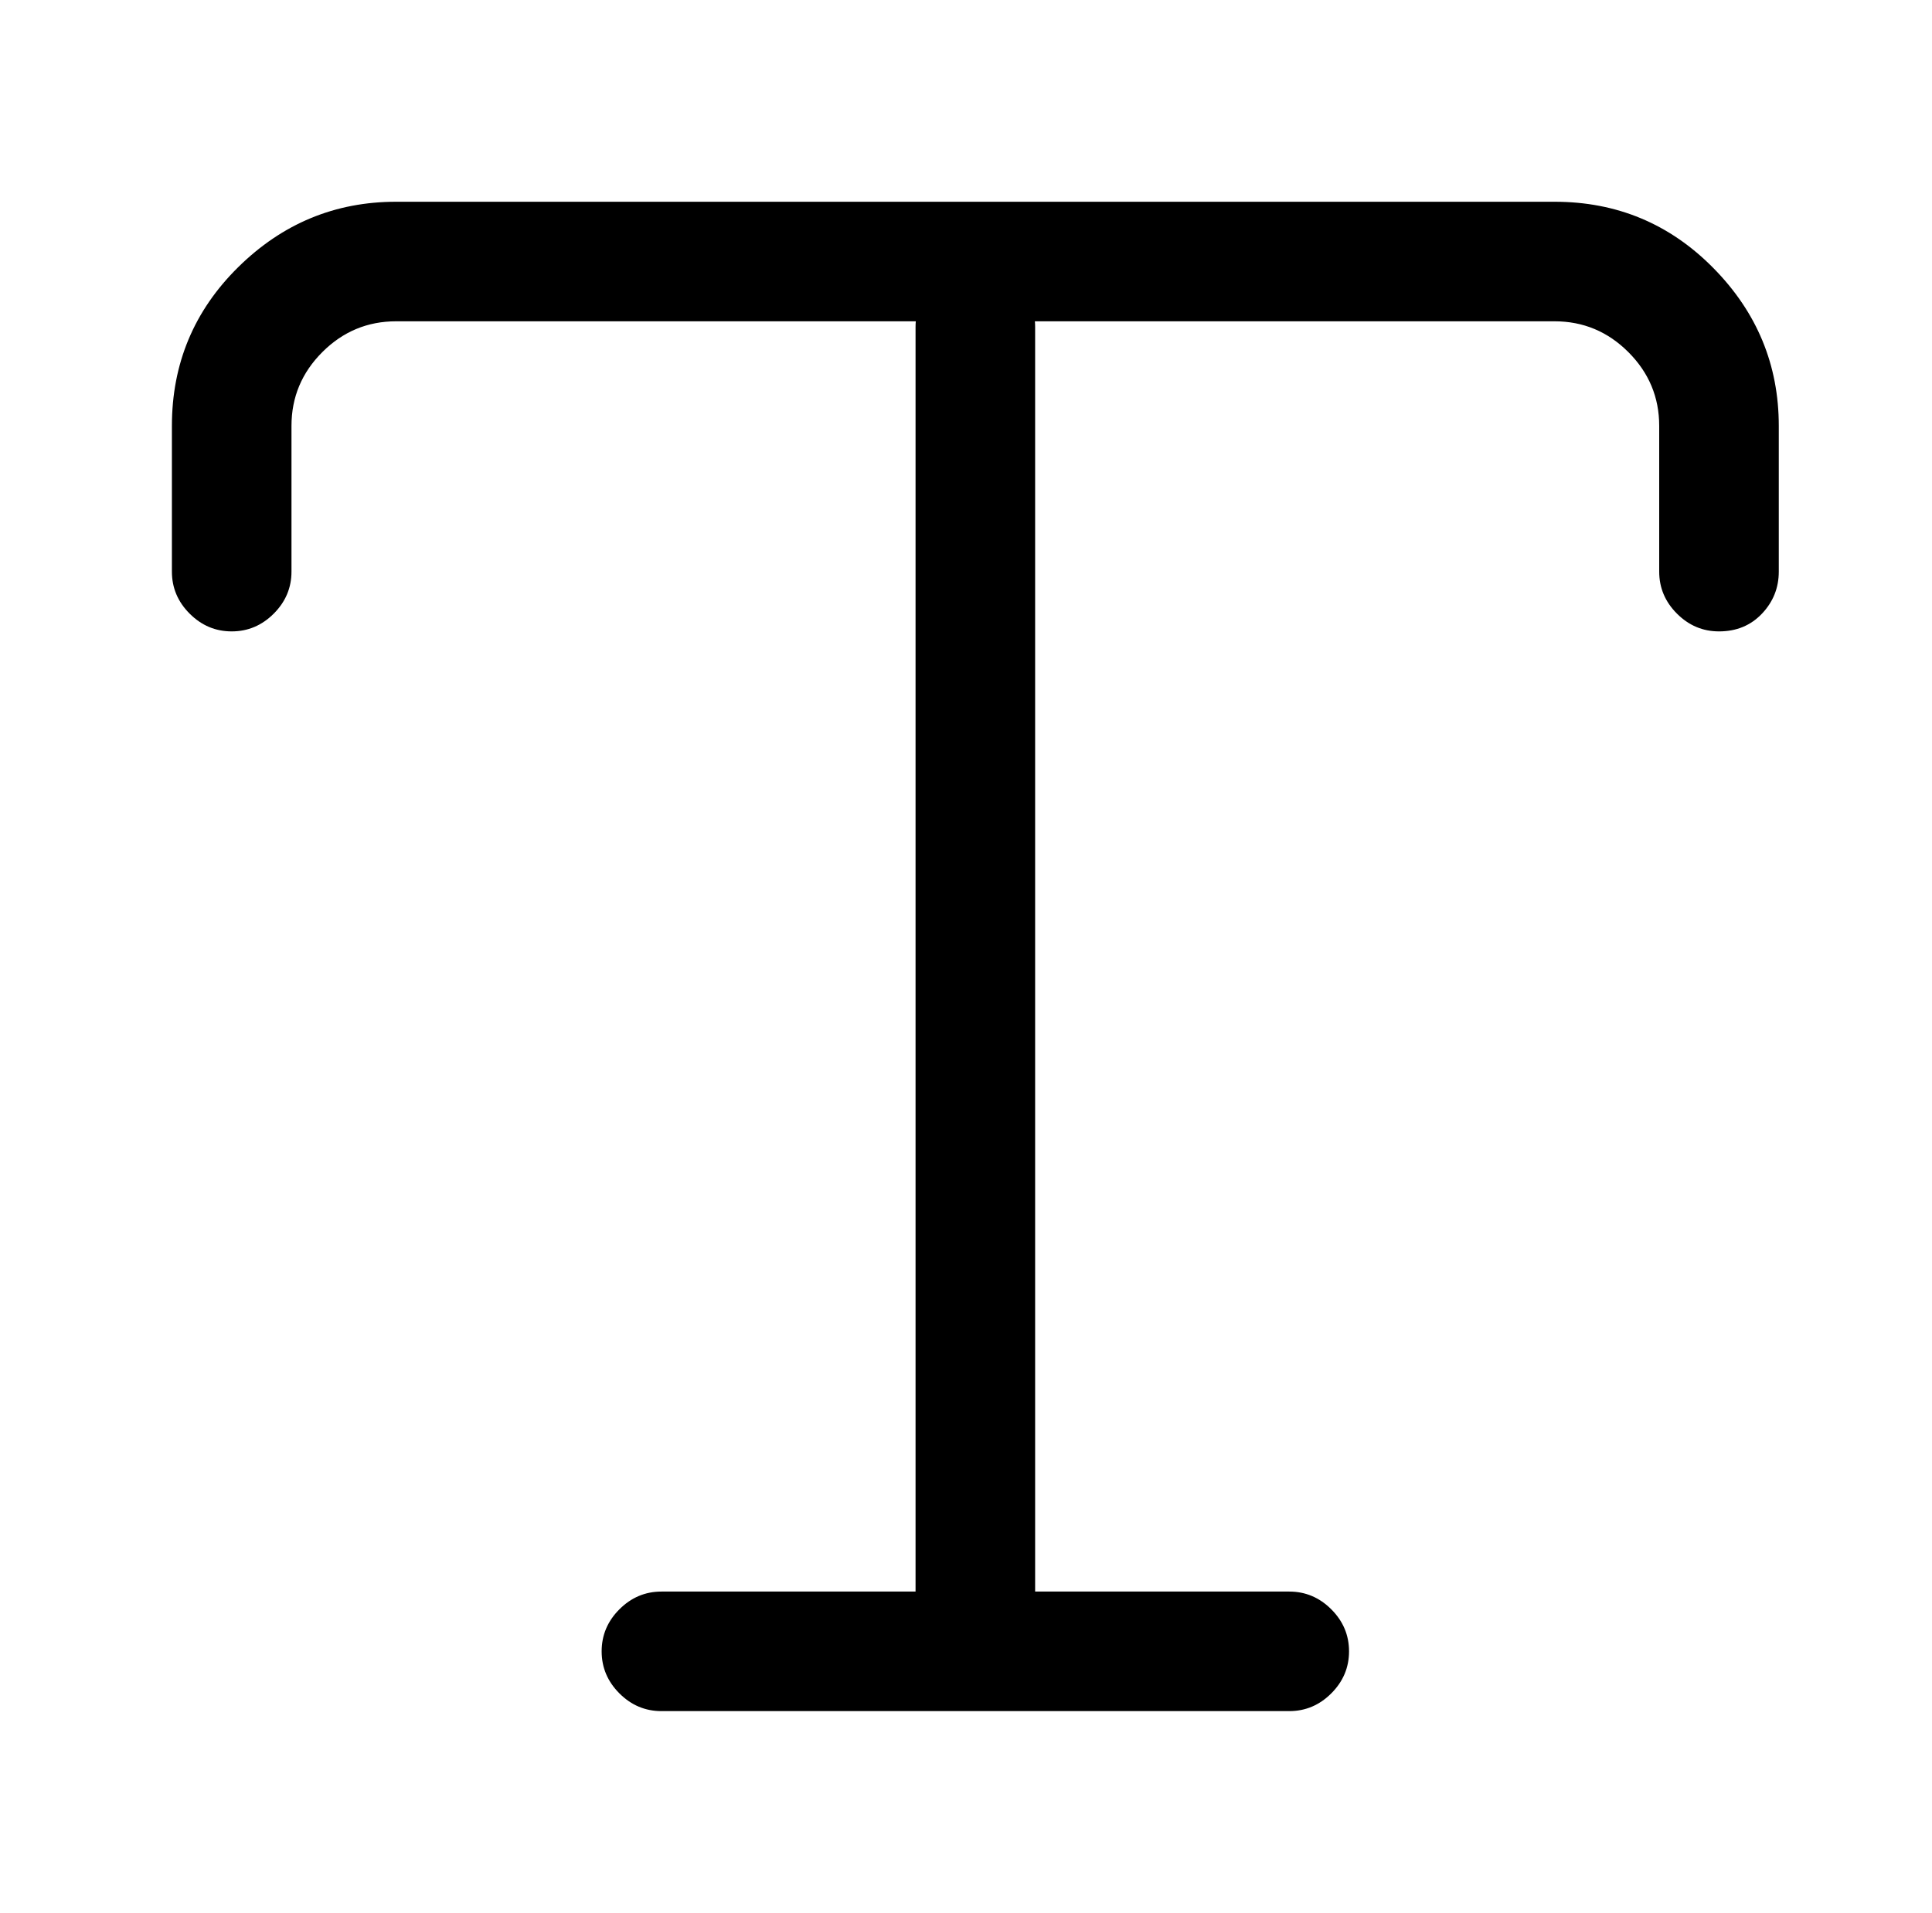 <?xml version="1.0" standalone="no"?>
<!DOCTYPE svg PUBLIC "-//W3C//DTD SVG 1.1//EN" "http://www.w3.org/Graphics/SVG/1.1/DTD/svg11.dtd" >
<svg xmlns="http://www.w3.org/2000/svg" xmlns:xlink="http://www.w3.org/1999/xlink" version="1.1" viewBox="-10 0 1034 1024">
   <path fill="currentColor"
d="M910 338q-13 0 -22.5 -9.5t-9.5 -22.5v-78q0 -23 -16.5 -39.5t-39.5 -16.5h-620q-23 0 -39.5 16.5t-16.5 39.5v78q0 13 -9.5 22.5t-22.5 9.5t-22.5 -9.5t-9.5 -22.5v-78q0 -50 35.5 -85t84.5 -35h620q50 0 85 35.5t35 84.5v78q0 13 -9 22.5t-23 9.5v0zM512 916
q-13 0 -22.5 -9.5t-9.5 -22.5v-709q0 -13 9.5 -22.5t22.5 -9.5t22.5 9.5t9.5 22.5v709q0 13 -9.5 22.5t-22.5 9.5zM680 916h-336q-13 0 -22.5 -9.5t-9.5 -22.5t9.5 -22.5t22.5 -9.5h336q13 0 22.5 9.5t9.5 22.5t-9.5 22.5t-22.5 9.5z" />
</svg>
